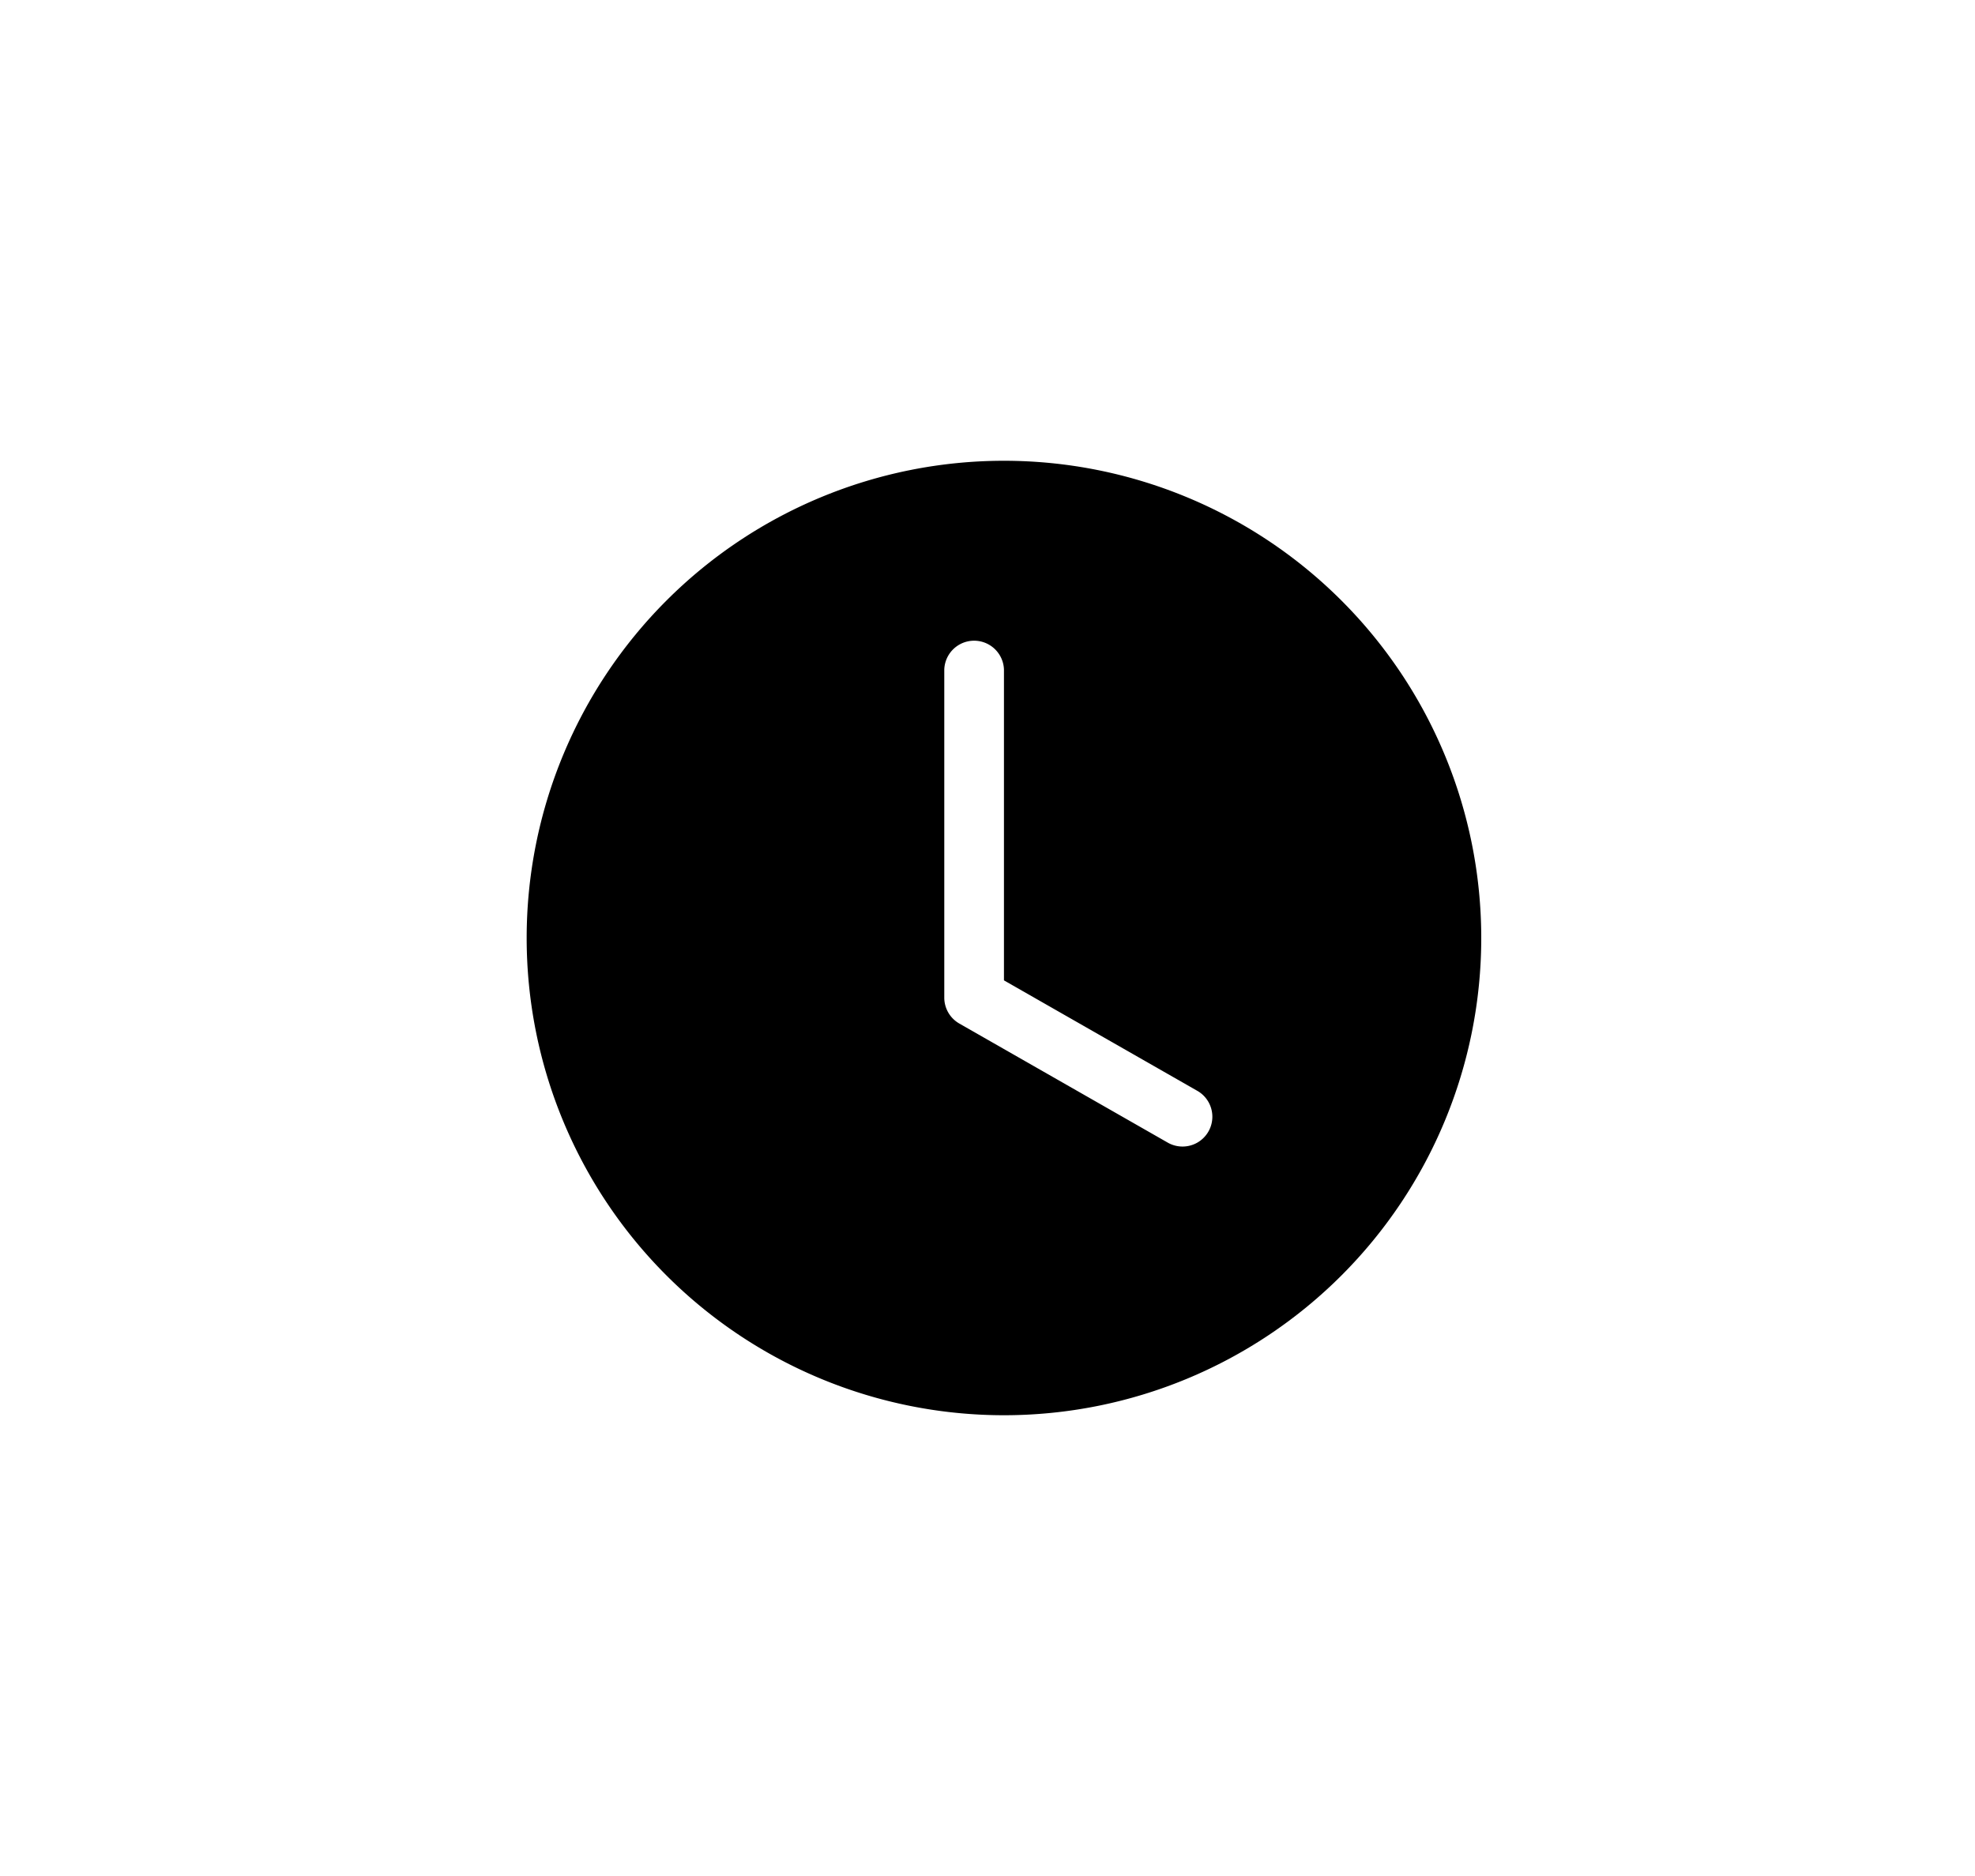 <svg width="60" height="57" fill="none" xmlns="http://www.w3.org/2000/svg"><g clip-path="url(#a)"><path d="M45 28.5a14.5 14.5 0 1 1-29 0 14.5 14.5 0 0 1 29 0Zm-14.5-8.156a.907.907 0 0 0-1.813 0v9.968a.907.907 0 0 0 .457.787l6.344 3.625a.906.906 0 0 0 .899-1.573L30.5 29.787v-9.443Z" fill="#000"/></g><defs><clipPath id="a"><path fill="#fff" transform="translate(16 14)" d="M0 0h29v29H0z"/></clipPath></defs></svg>
